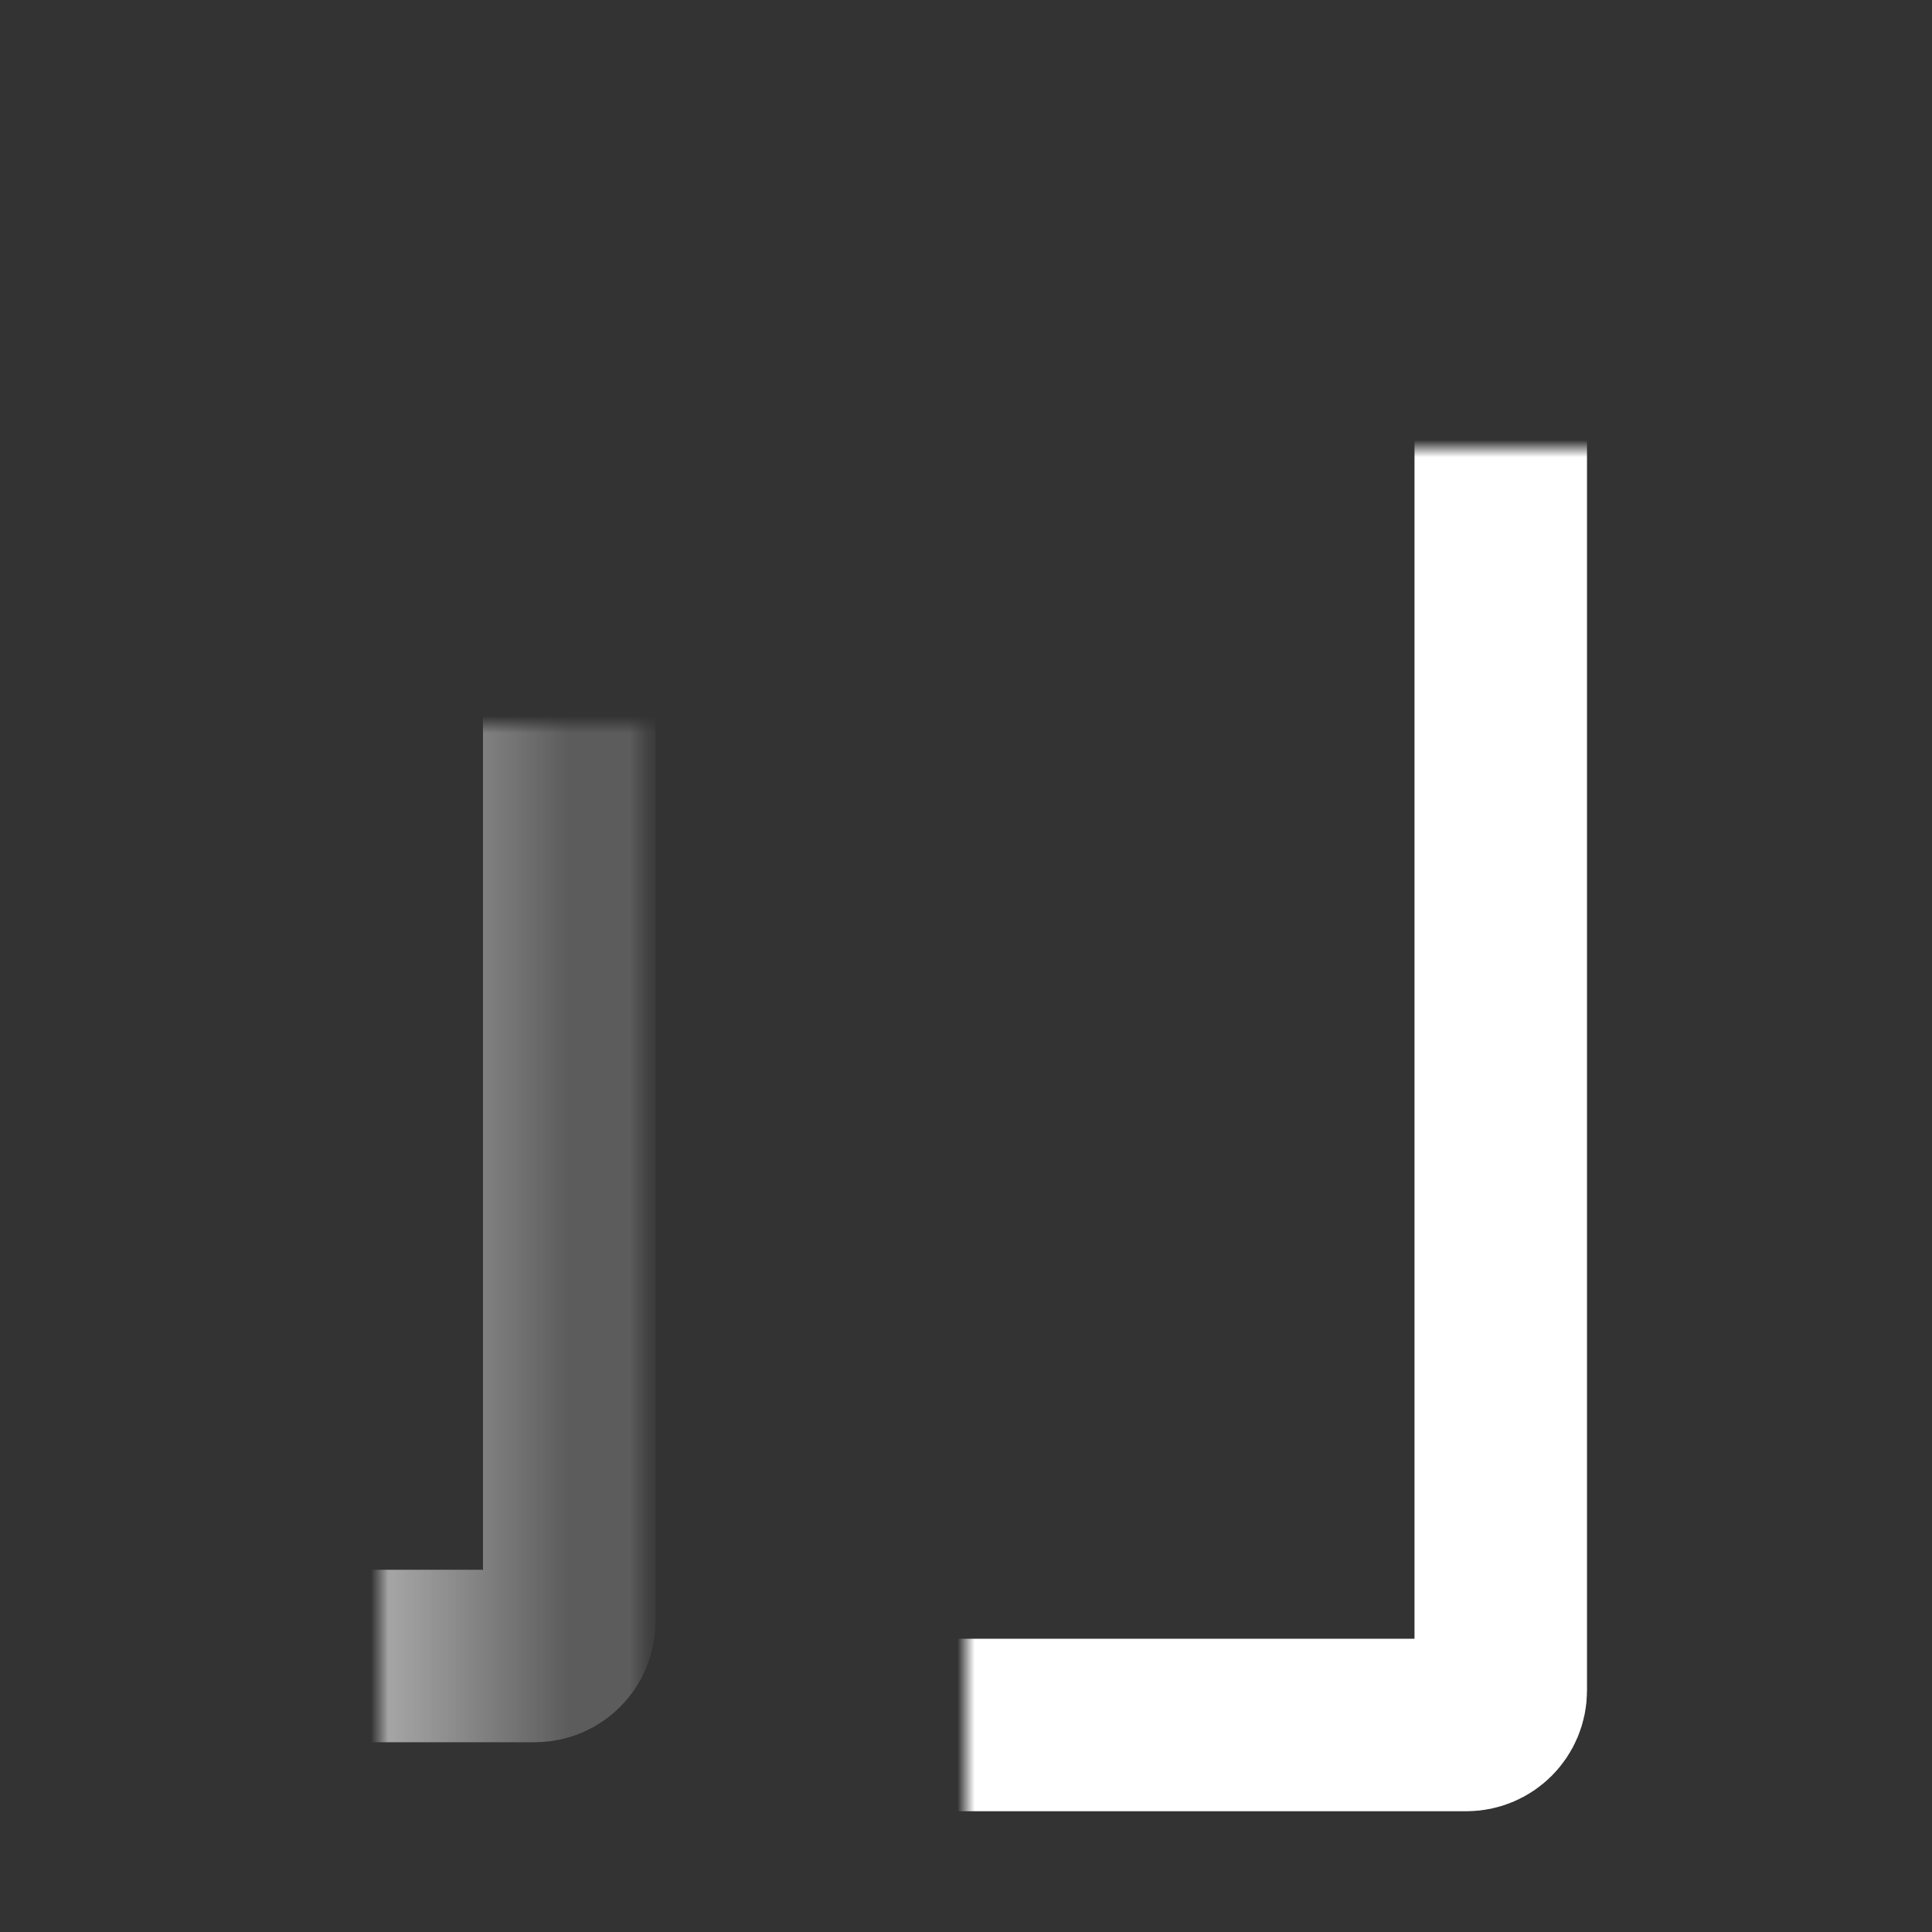 <svg width="112" height="112" viewBox="0 0 112 112" fill="none" xmlns="http://www.w3.org/2000/svg">
<rect x="0" y="0" width="112" height="112" fill="#333333" stroke="none"/>
<mask id="path-1-inside-1_5464_2417" fill="white">
<rect x="11" y="21" width="22" height="75" rx="2"/>
</mask>
<rect x="11" y="21" width="22" height="75" rx="2" stroke="url(#paint0_linear_5464_2417)" stroke-width="10" mask="url(#path-1-inside-1_5464_2417)"/>
<mask id="path-2-inside-2_5464_2417" fill="white">
<rect x="82" y="21" width="22" height="75" rx="2"/>
</mask>
<rect x="82" y="21" width="22" height="75" rx="2" stroke="url(#paint1_linear_5464_2417)" stroke-width="10" mask="url(#path-2-inside-2_5464_2417)"/>
<mask id="path-3-inside-3_5464_2417" fill="white">
<rect x="28" y="13" width="59" height="87" rx="2"/>
</mask>
<rect x="28" y="13" width="59" height="87" rx="2" stroke="white" stroke-width="10" mask="url(#path-3-inside-3_5464_2417)"/>
<defs>
<linearGradient id="paint0_linear_5464_2417" x1="11" y1="61.234" x2="33" y2="61.234" gradientUnits="userSpaceOnUse">
<stop stop-color="#F0F0F0" stop-opacity="0.3"/>
<stop offset="0.53" stop-color="#F0F0F0" stop-opacity="0.6"/>
<stop offset="1" stop-color="white" stop-opacity="0.2"/>
</linearGradient>
<linearGradient id="paint1_linear_5464_2417" x1="82" y1="61.234" x2="104" y2="61.234" gradientUnits="userSpaceOnUse">
<stop stop-color="#F0F0F0" stop-opacity="0.3"/>
<stop offset="0.53" stop-color="#F0F0F0" stop-opacity="0.6"/>
<stop offset="1" stop-color="white" stop-opacity="0.2"/>
</linearGradient>
</defs>
</svg>
